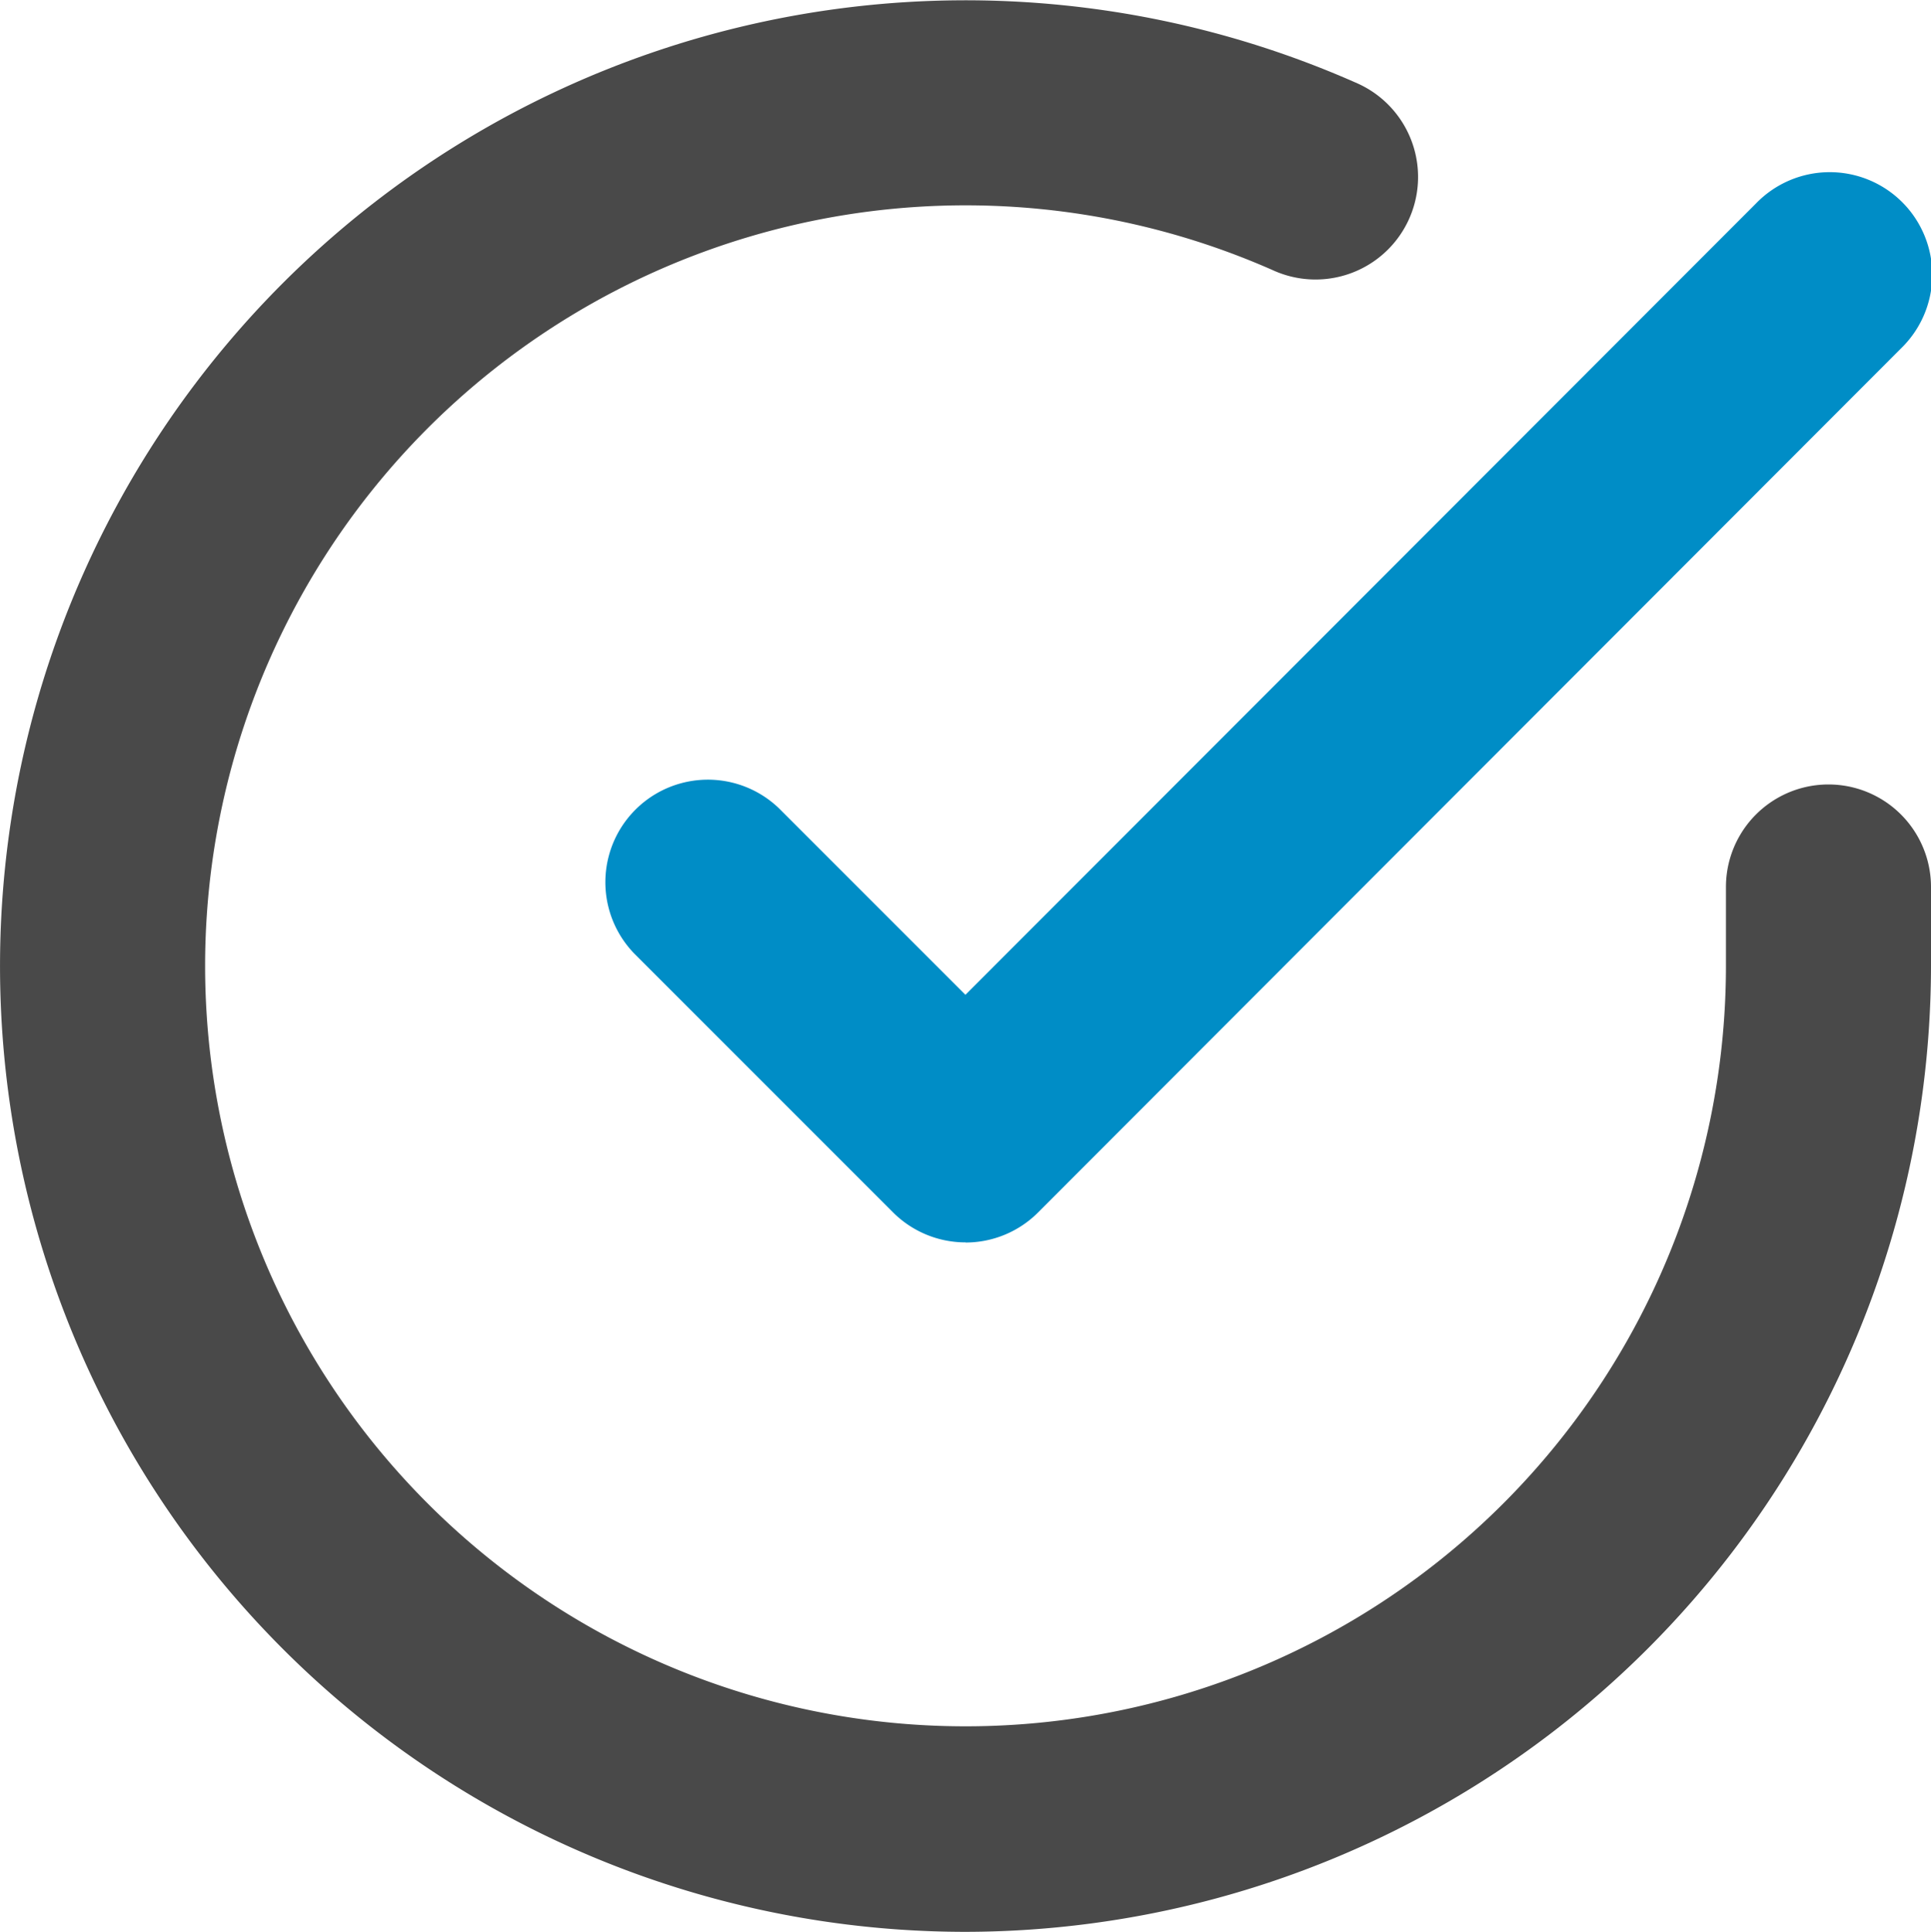 <svg xmlns="http://www.w3.org/2000/svg" width="28.252" height="28.261" viewBox="0 0 28.252 28.261">
  <g id="_8666656_check_circle_icon" data-name="8666656_check_circle_icon" transform="translate(-0.499 -0.49)">
    <path id="Path_55" data-name="Path 55" d="M14.619,28.751A14.129,14.129,0,0,1,3.888,5.442,14.126,14.126,0,0,1,20.375,1.717a1.5,1.5,0,0,1-1.221,2.74A11.126,11.126,0,0,0,5.292,20.675a11.126,11.126,0,0,0,20.459-6.049V13.466a1.5,1.5,0,0,1,3,0v1.162A14.147,14.147,0,0,1,14.619,28.751Z" fill="#494949"/>
    <path id="Path_56" data-name="Path 56" d="M12.788,18.138a1.5,1.5,0,0,1-1.061-.439L7.939,13.911a1.5,1.5,0,0,1,2.121-2.121l2.726,2.726L24.352,2.94a1.5,1.5,0,1,1,2.122,2.12L13.849,17.7a1.5,1.5,0,0,1-1.061.44Z" transform="translate(1.838 0.527)" fill="#008dc6"/>
  </g>
</svg>
